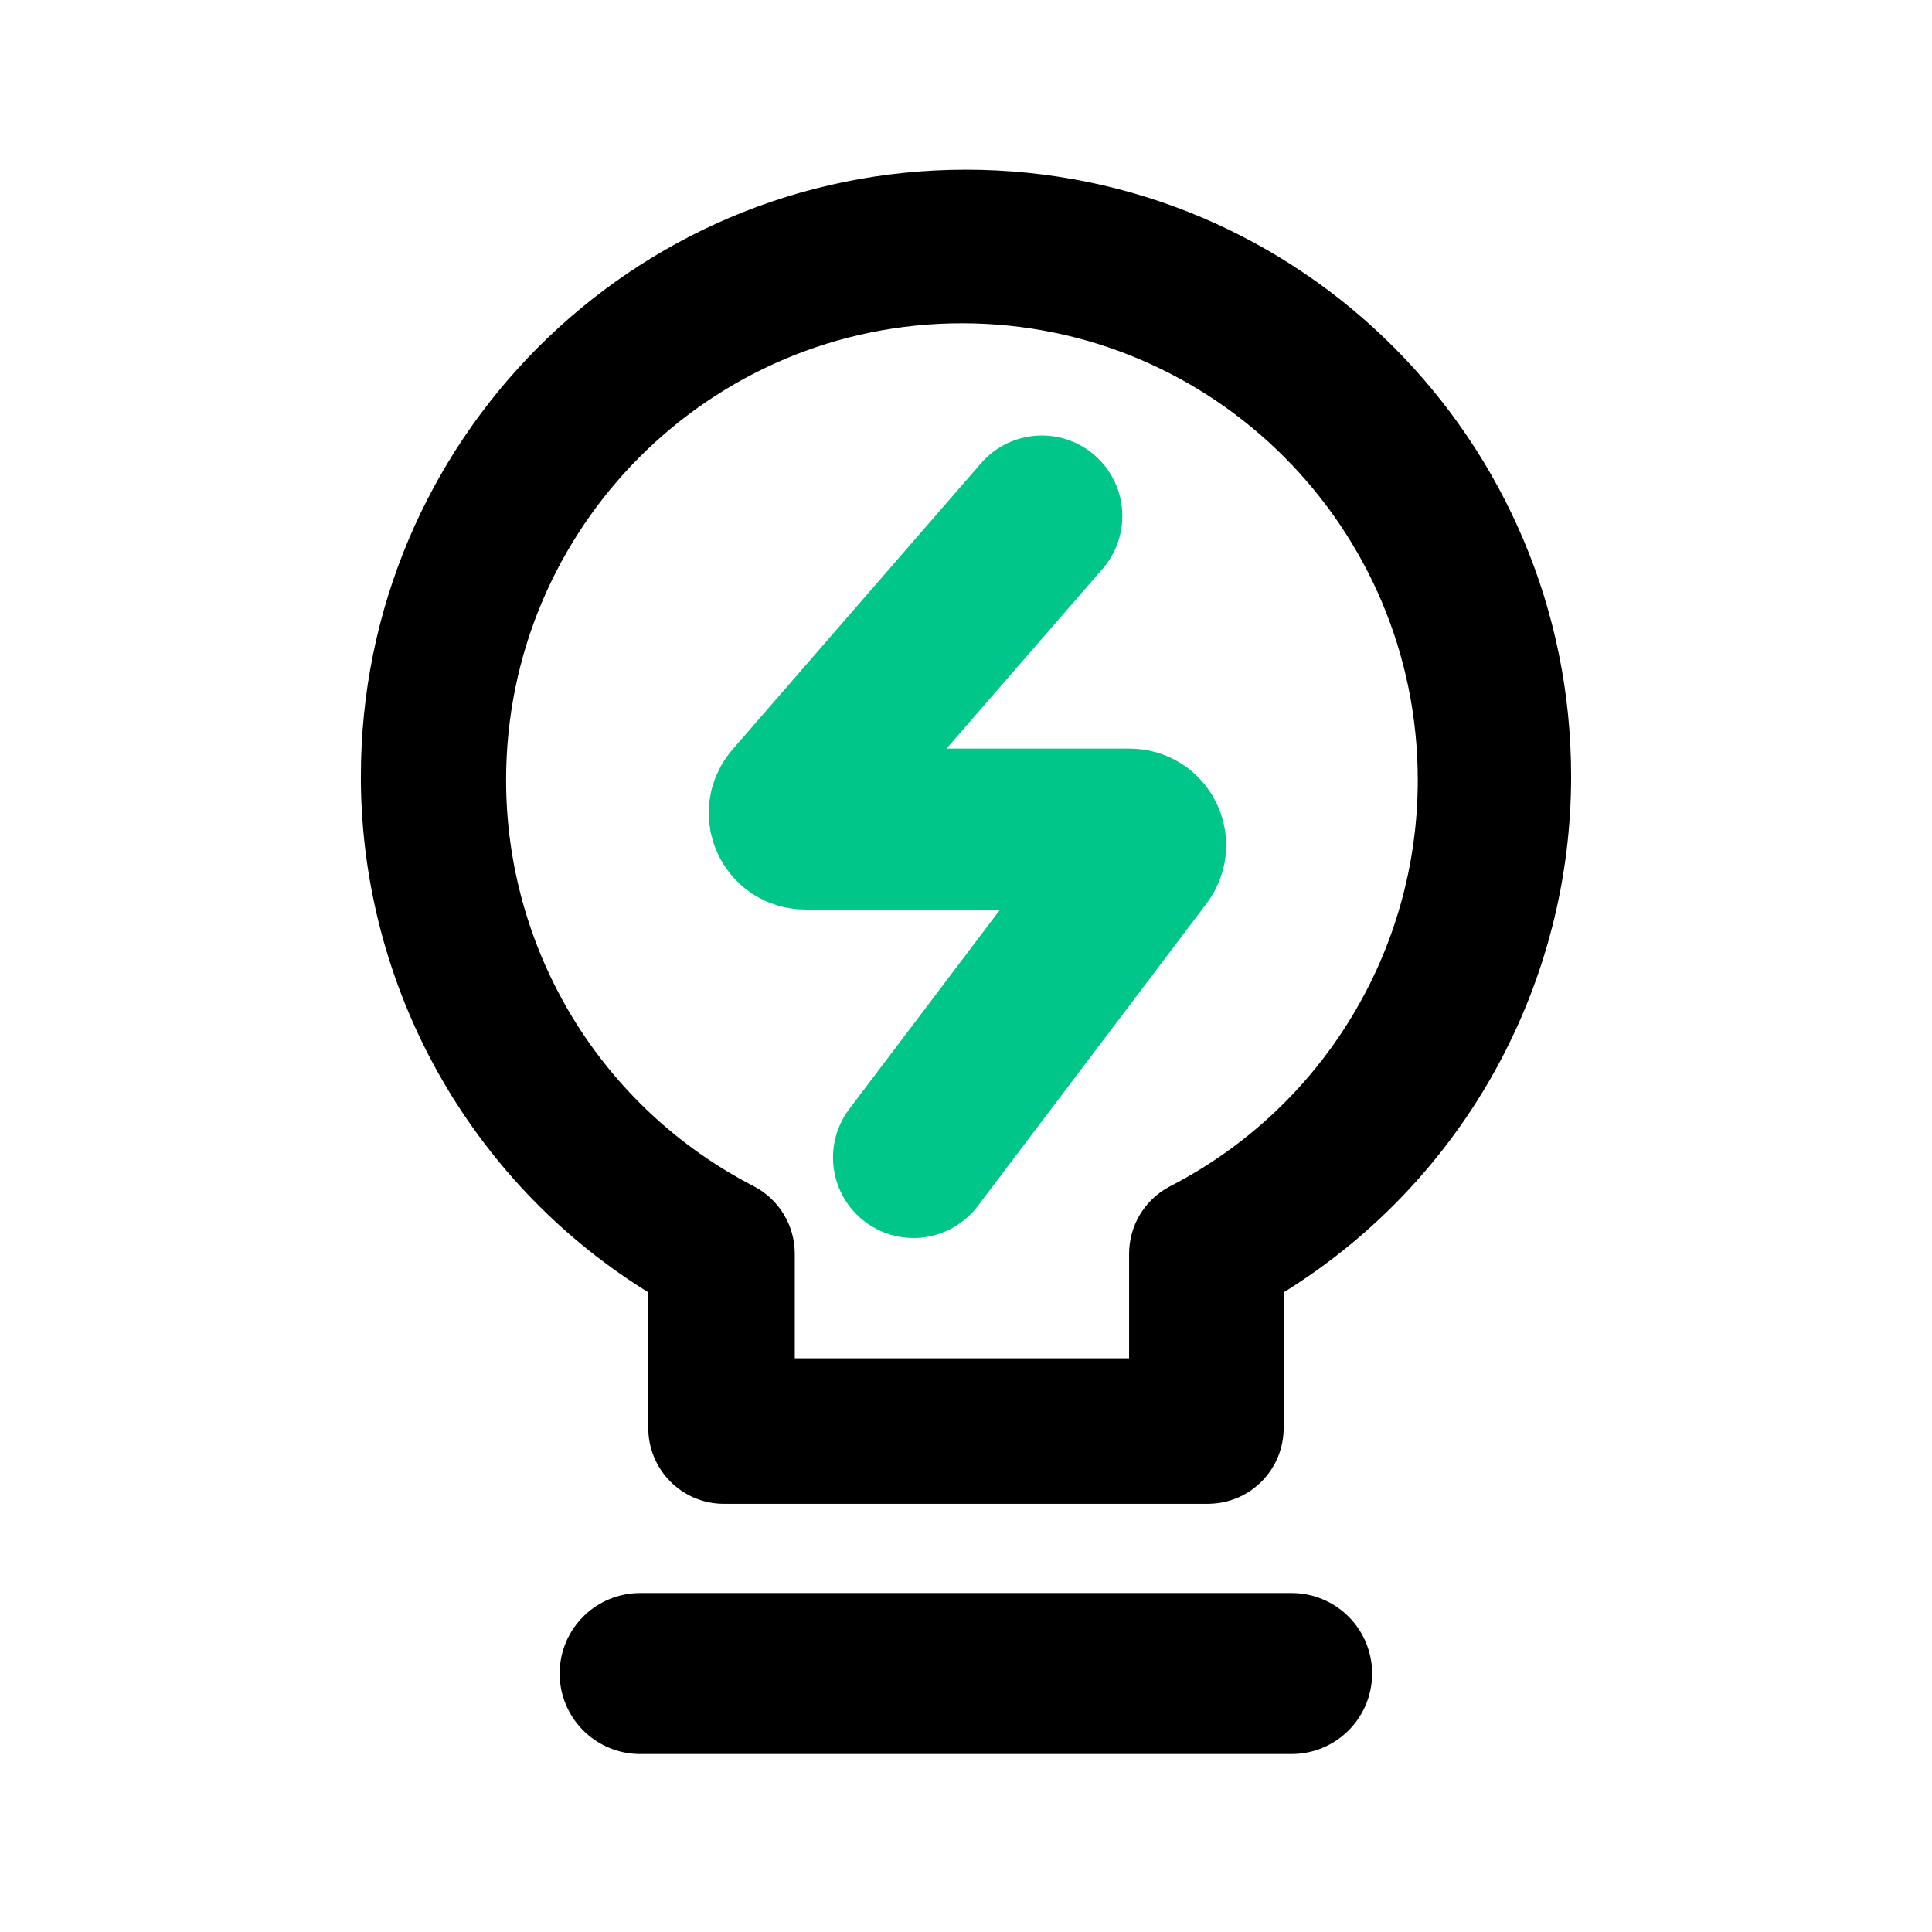 <svg width="24" height="24" viewBox="0 0 24 24" fill="none" xmlns="http://www.w3.org/2000/svg">
<path d="M12 2.108C16.151 2.108 19.517 5.48 19.517 9.641C19.518 10.912 19.197 12.162 18.585 13.276C17.973 14.389 17.089 15.33 16.016 16.01L15.946 16.054V17.739C15.946 18.25 15.54 18.666 15.033 18.68L15.007 18.681H8.993C8.474 18.681 8.053 18.259 8.053 17.739V16.054L7.984 16.01C6.923 15.338 6.047 14.411 5.435 13.313C4.824 12.216 4.497 10.983 4.483 9.726L4.483 9.641C4.483 5.48 7.848 2.108 12 2.108ZM11.95 4.016C8.822 4.016 6.287 6.556 6.287 9.688C6.286 10.731 6.573 11.753 7.115 12.644C7.658 13.534 8.435 14.257 9.362 14.735C9.516 14.814 9.645 14.935 9.735 15.083C9.826 15.232 9.873 15.402 9.873 15.575V16.873H14.026V15.575C14.026 15.407 14.071 15.241 14.156 15.096C14.242 14.95 14.365 14.831 14.512 14.749L14.538 14.735C15.465 14.257 16.242 13.534 16.784 12.643C17.327 11.753 17.613 10.731 17.612 9.688C17.612 6.556 15.077 4.016 11.95 4.016Z" fill="black"/>
<path d="M12.942 6.41L9.853 9.968C9.741 10.098 9.833 10.299 10.004 10.299H14.032C14.197 10.299 14.291 10.488 14.191 10.62L11.348 14.379" stroke="#00C68A" stroke-width="2" stroke-linecap="round"/>
<path d="M16.045 20.789H7.952" stroke="black" stroke-width="2" stroke-linecap="round"/>
</svg>
